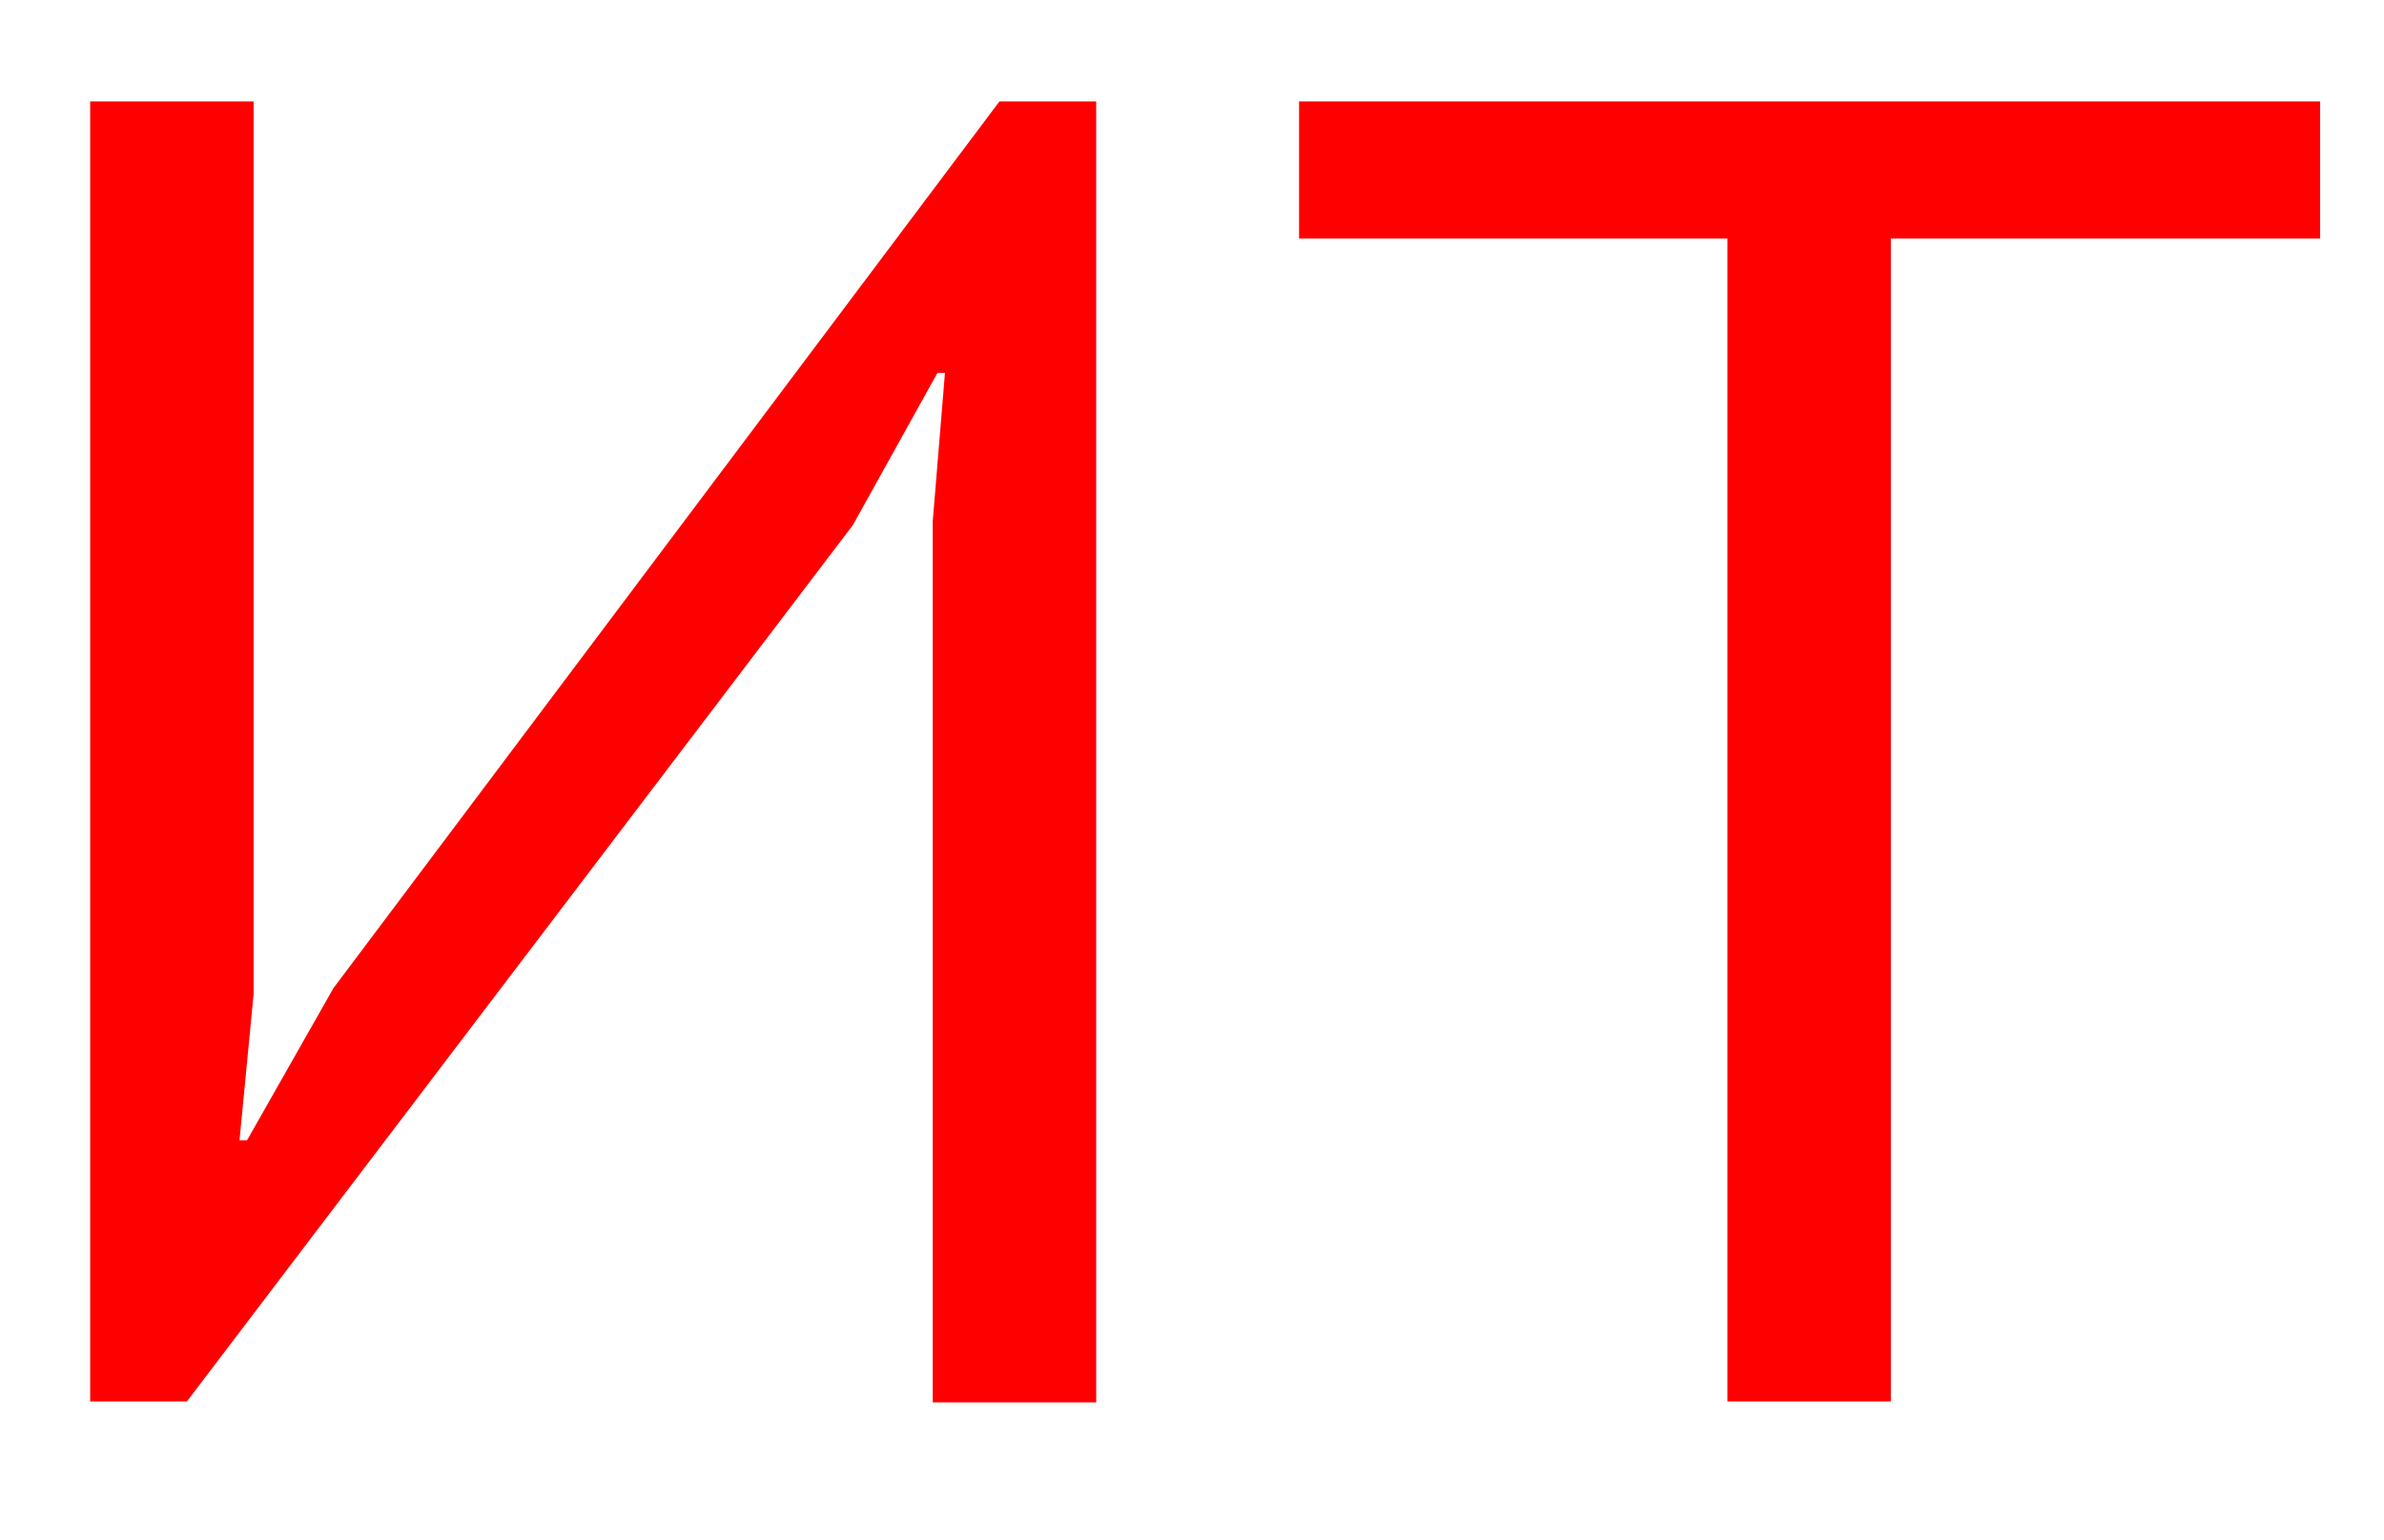 <?xml version="1.0" encoding="UTF-8"?> <svg xmlns="http://www.w3.org/2000/svg" id="Layer_1" version="1.1" viewBox="0 0 253.8 164"><defs><style> .st0 { fill: red; } </style></defs><path class="st0" d="M99.3,55.5l1.3-15.8h-.8l-9,16.2L19.9,149.2h-10.3V10.8h17.4v95l-1.5,15.6h.8l9.2-16.2L106.4,10.8h10.3v138.5h-17.4V55.5Z"></path><path class="st0" d="M246.9,25.4h-45.6v123.8h-17.4V25.4h-45.6v-14.6h108.7v14.6Z"></path></svg> 